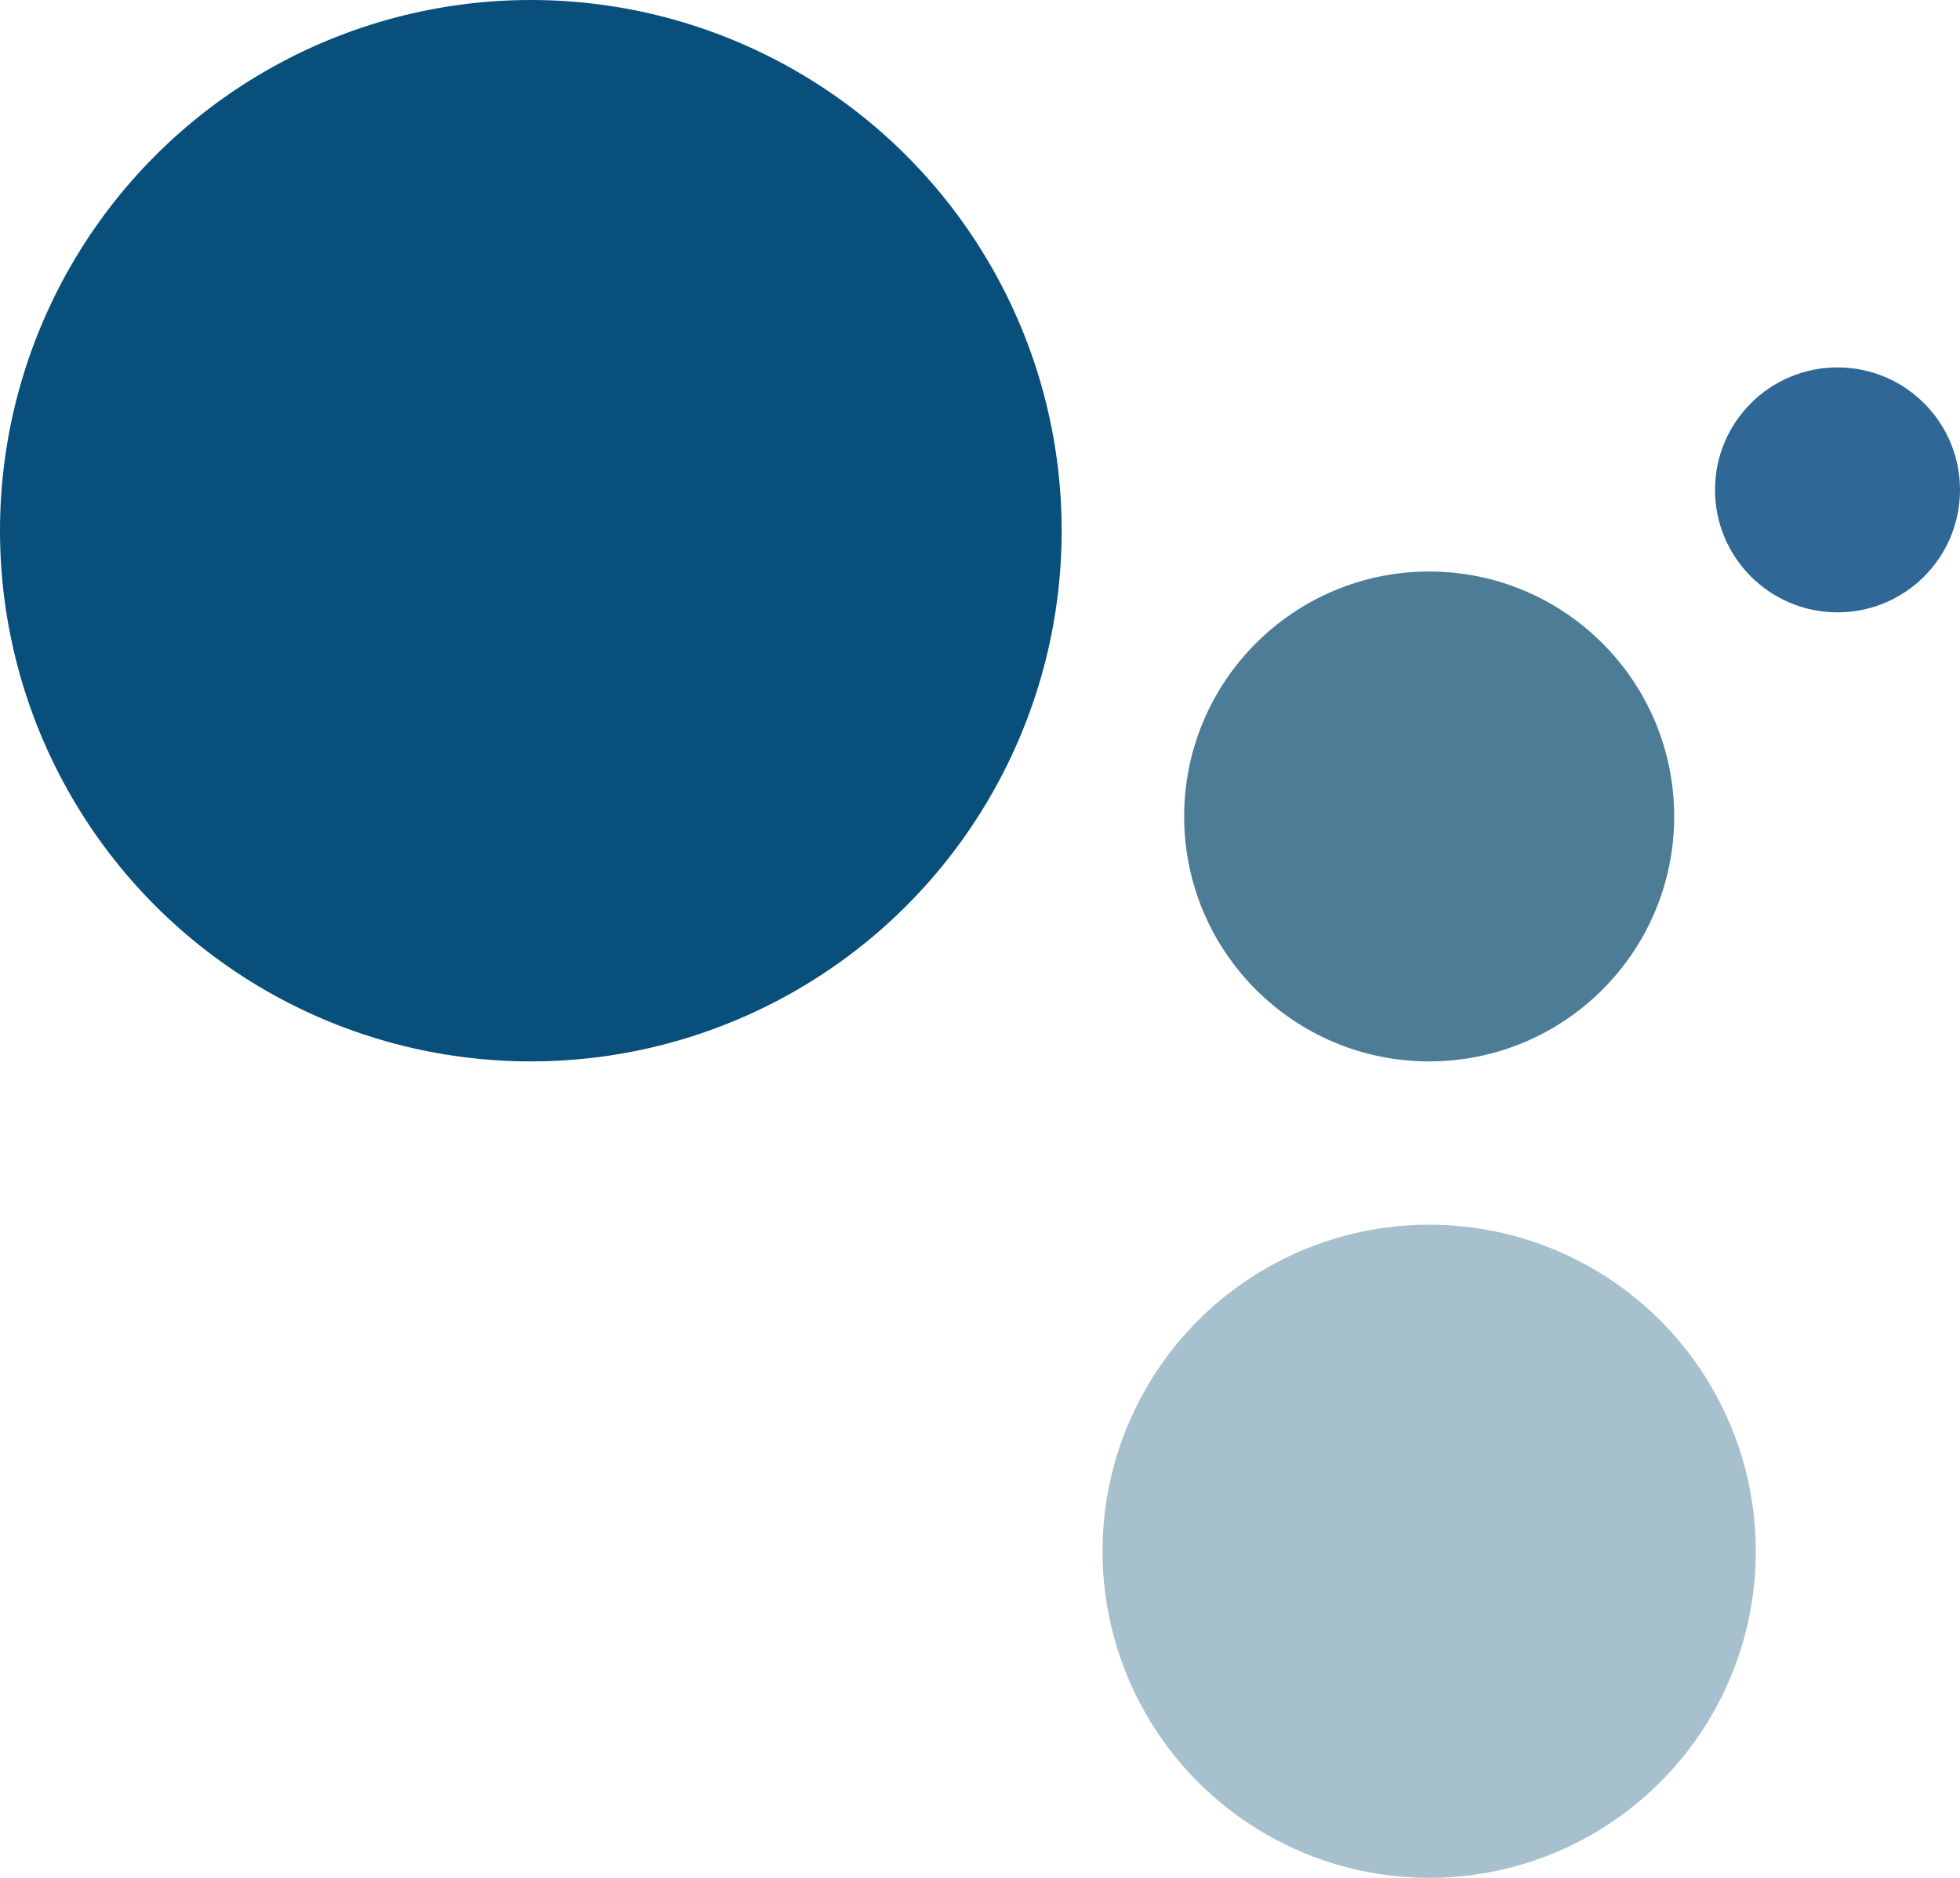 <?xml version="1.0" encoding="UTF-8" standalone="no"?><svg xmlns="http://www.w3.org/2000/svg" xmlns:xlink="http://www.w3.org/1999/xlink" fill="#000000" height="23" preserveAspectRatio="xMidYMid meet" version="1" viewBox="4.0 5.0 24.0 23.0" width="24" zoomAndPan="magnify"><g id="change1_1"><circle cx="10.5" cy="11.5" fill="#084f7c" r="6.5"/></g><g id="change2_1"><circle cx="21.5" cy="15" fill="#4c7c96" r="3"/></g><g id="change3_1"><circle cx="21.5" cy="24" fill="#a6c0ce" r="4"/></g><g id="change4_1"><circle cx="26.5" cy="11" fill="#2f6796" r="1.5"/></g></svg>